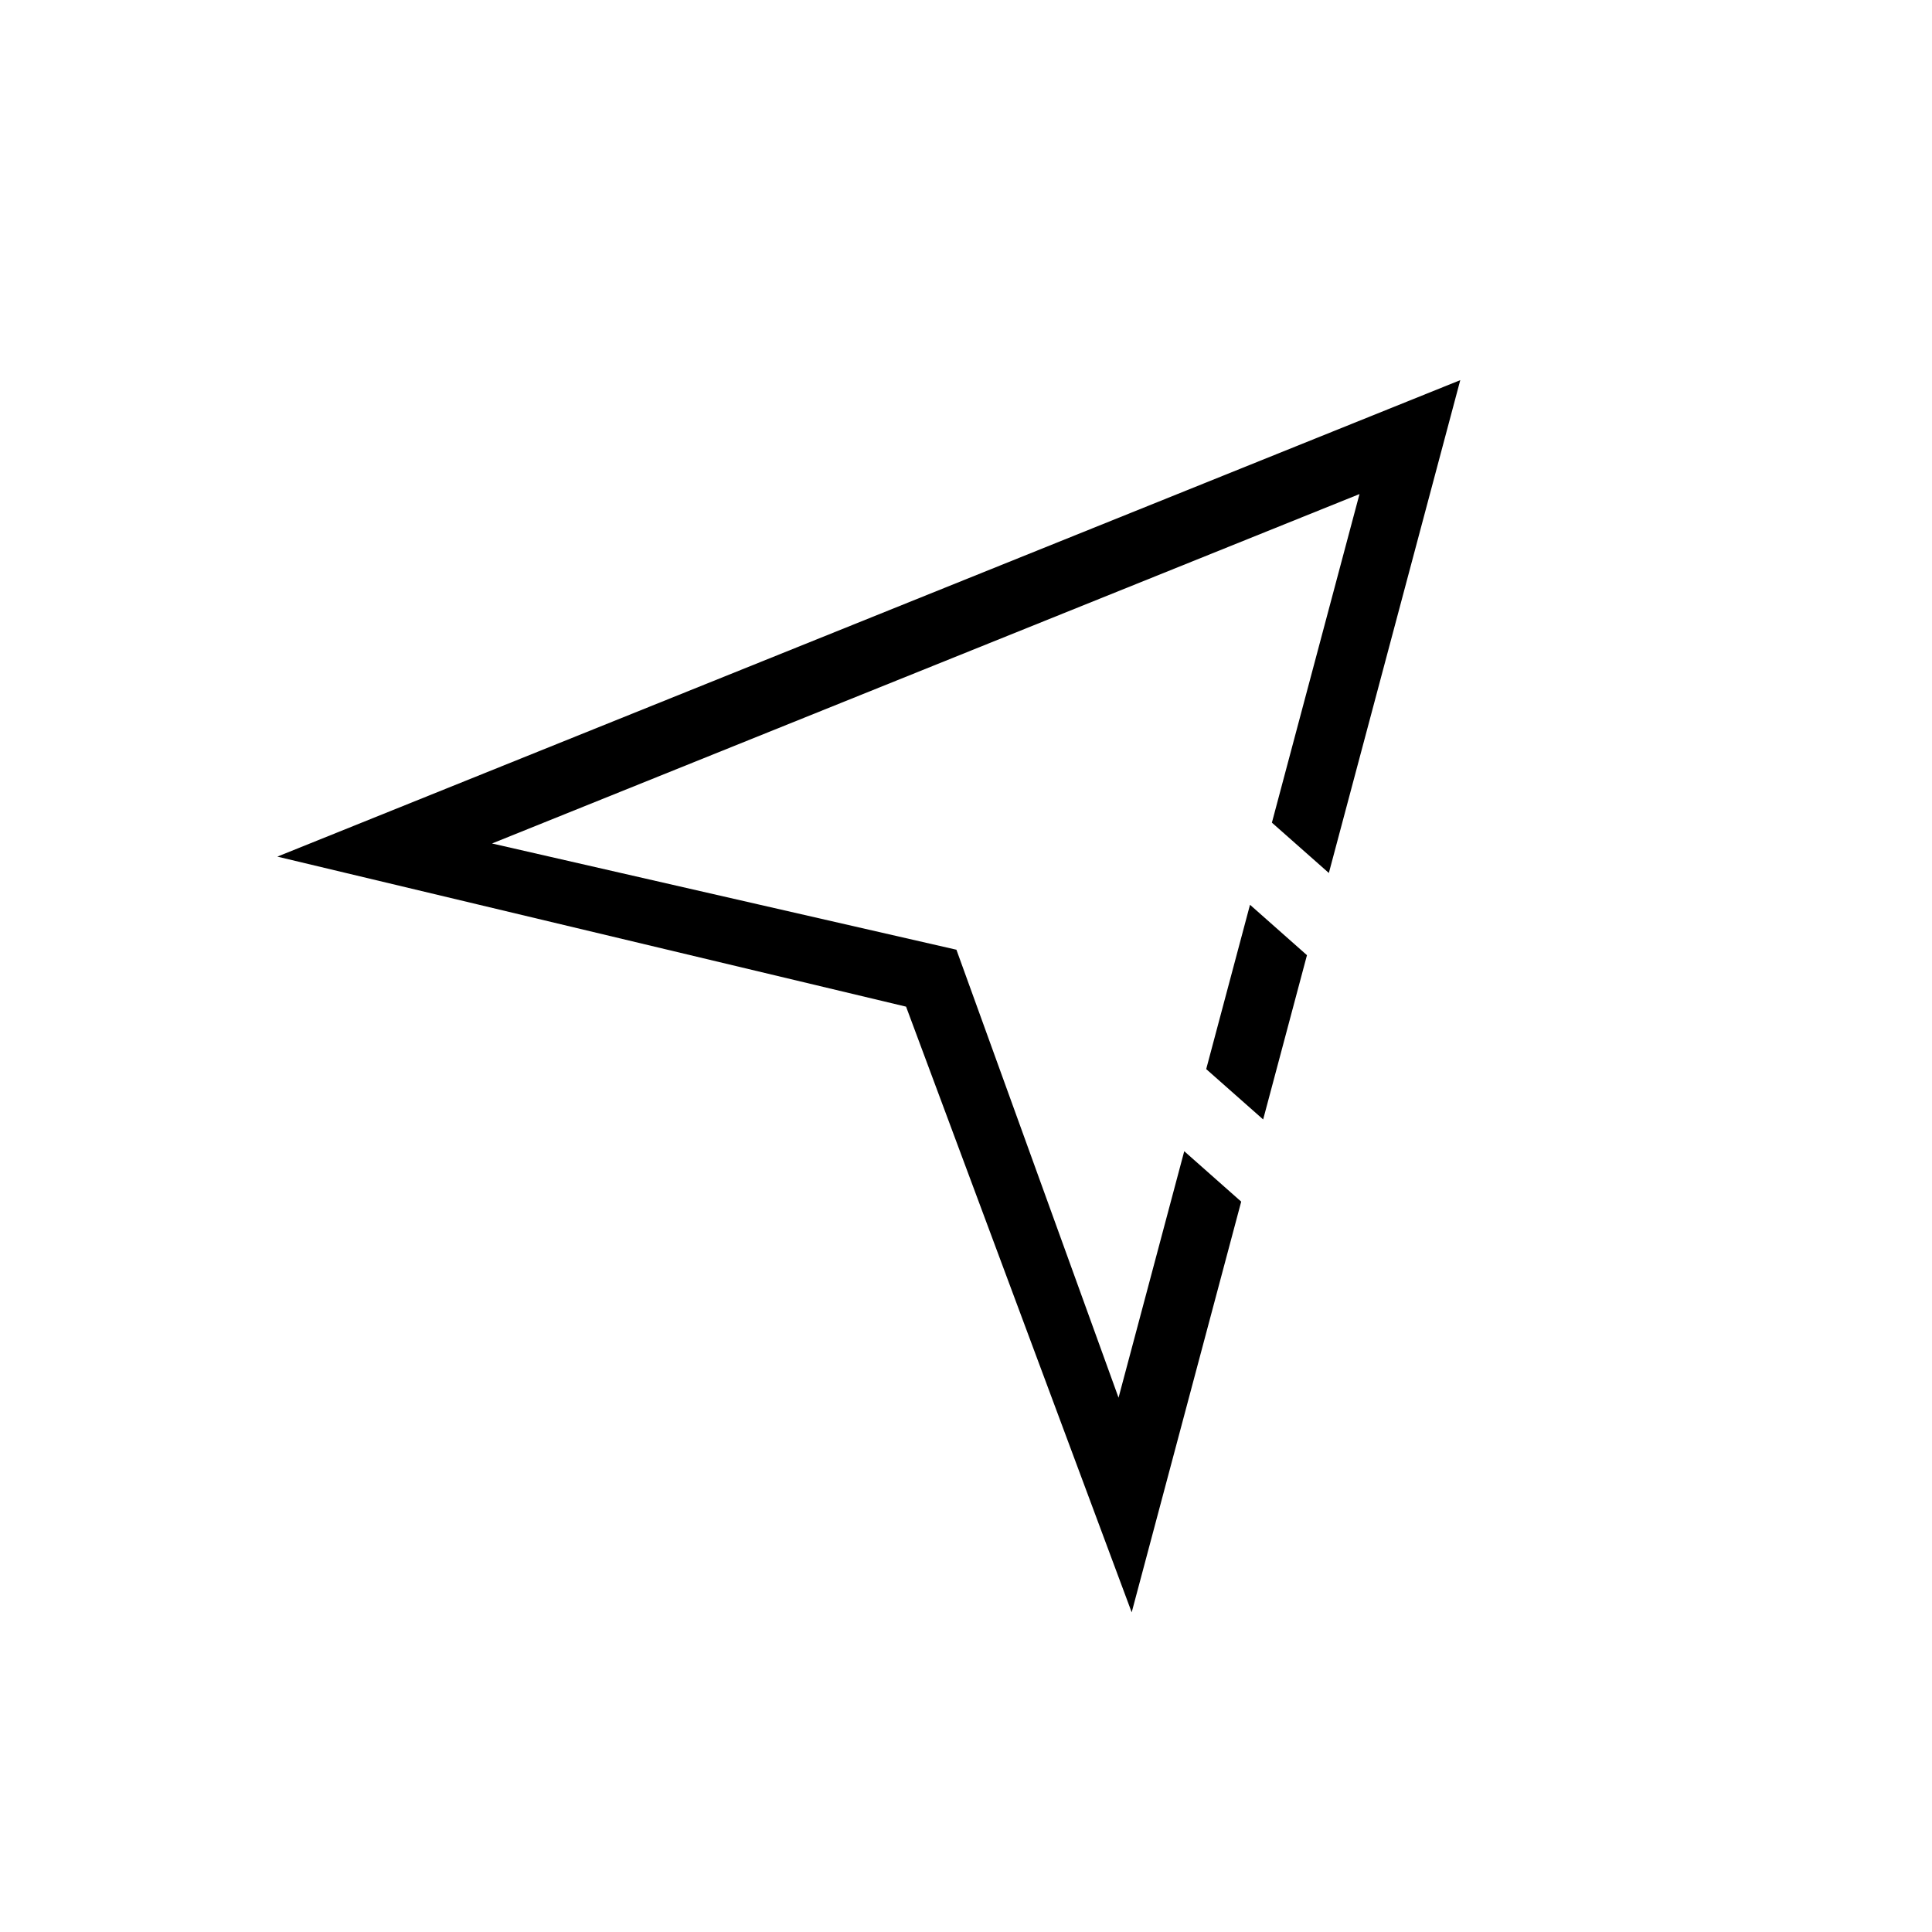 <?xml version="1.0" encoding="UTF-8"?>
<!-- The Best Svg Icon site in the world: iconSvg.co, Visit us! https://iconsvg.co -->
<svg fill="#000000" width="800px" height="800px" version="1.1" viewBox="144 144 512 512" xmlns="http://www.w3.org/2000/svg">
 <path d="m496.16 375.35-15.094-13.34 23.215-87.078-229.89 92.598 123.07 28.156 42.965 118.71 17.41-65.312 15.094 13.359-29.02 108.84-59.793-160.51-166.62-39.762 313.49-126.27zm-17.41 65.316-15.094-13.344 11.609-43.547 15.094 13.359z" fill-rule="evenodd"/>
</svg>